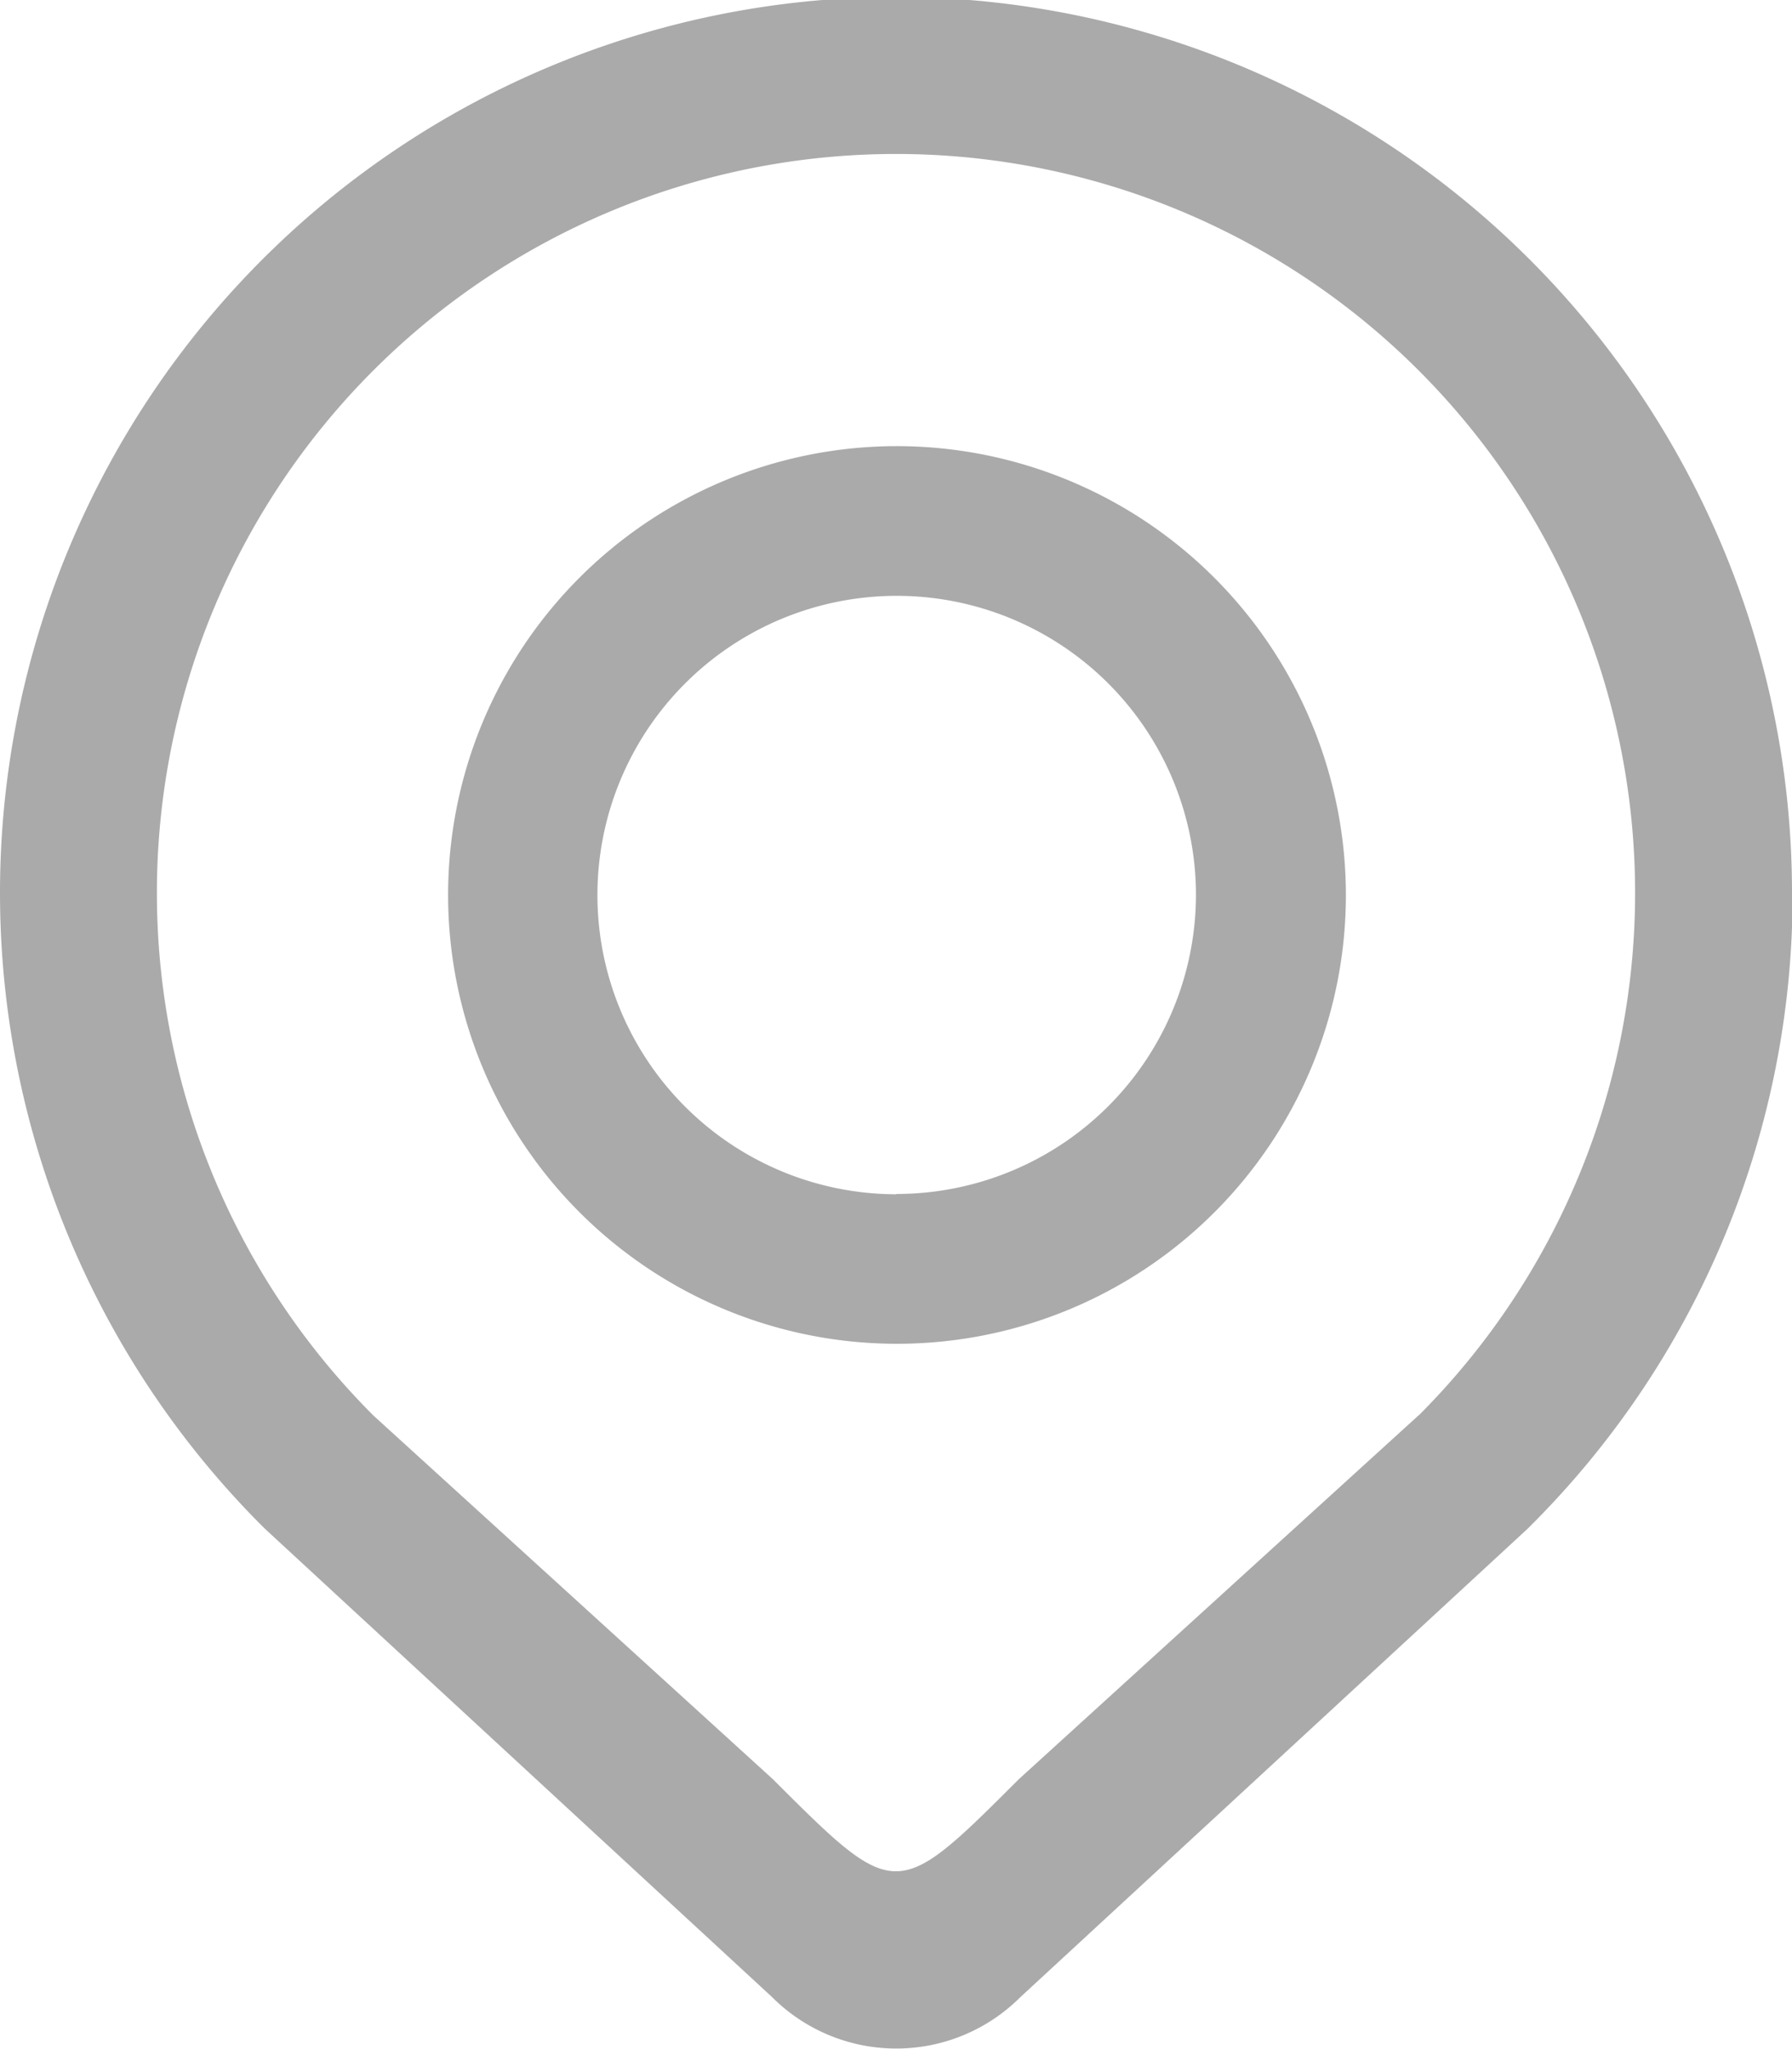 <svg xmlns="http://www.w3.org/2000/svg" width="18" height="20.582" viewBox="0 0 18 20.582">
  <g id="组_13" data-name="组 13" transform="translate(-64.388)">
    <path id="路径_21" data-name="路径 21" d="M82.388,8.985a9,9,0,1,0-15.424,6.288h0L67,15.31l.055.054,5.089,4.7a1.763,1.763,0,0,0,2.493,0l5.089-4.7.054-.054.037-.037h0a8.949,8.949,0,0,0,2.577-6.288ZM78.636,14.22l-4.015,3.655c-1.232,1.231-1.234,1.234-2.469,0L68.138,14.22a7.424,7.424,0,1,1,10.5,0Z" fill="#aaa"/>
    <path id="路径_22" data-name="路径 22" d="M292.813,223.4a4.509,4.509,0,1,0,4.517,4.51A4.513,4.513,0,0,0,292.813,223.4Zm0,7.516a3.006,3.006,0,1,1,3.011-3.006A3.009,3.009,0,0,1,292.813,230.913Z" transform="translate(-219.423 -218.918)" fill="#aaa"/>
  </g>
</svg>
